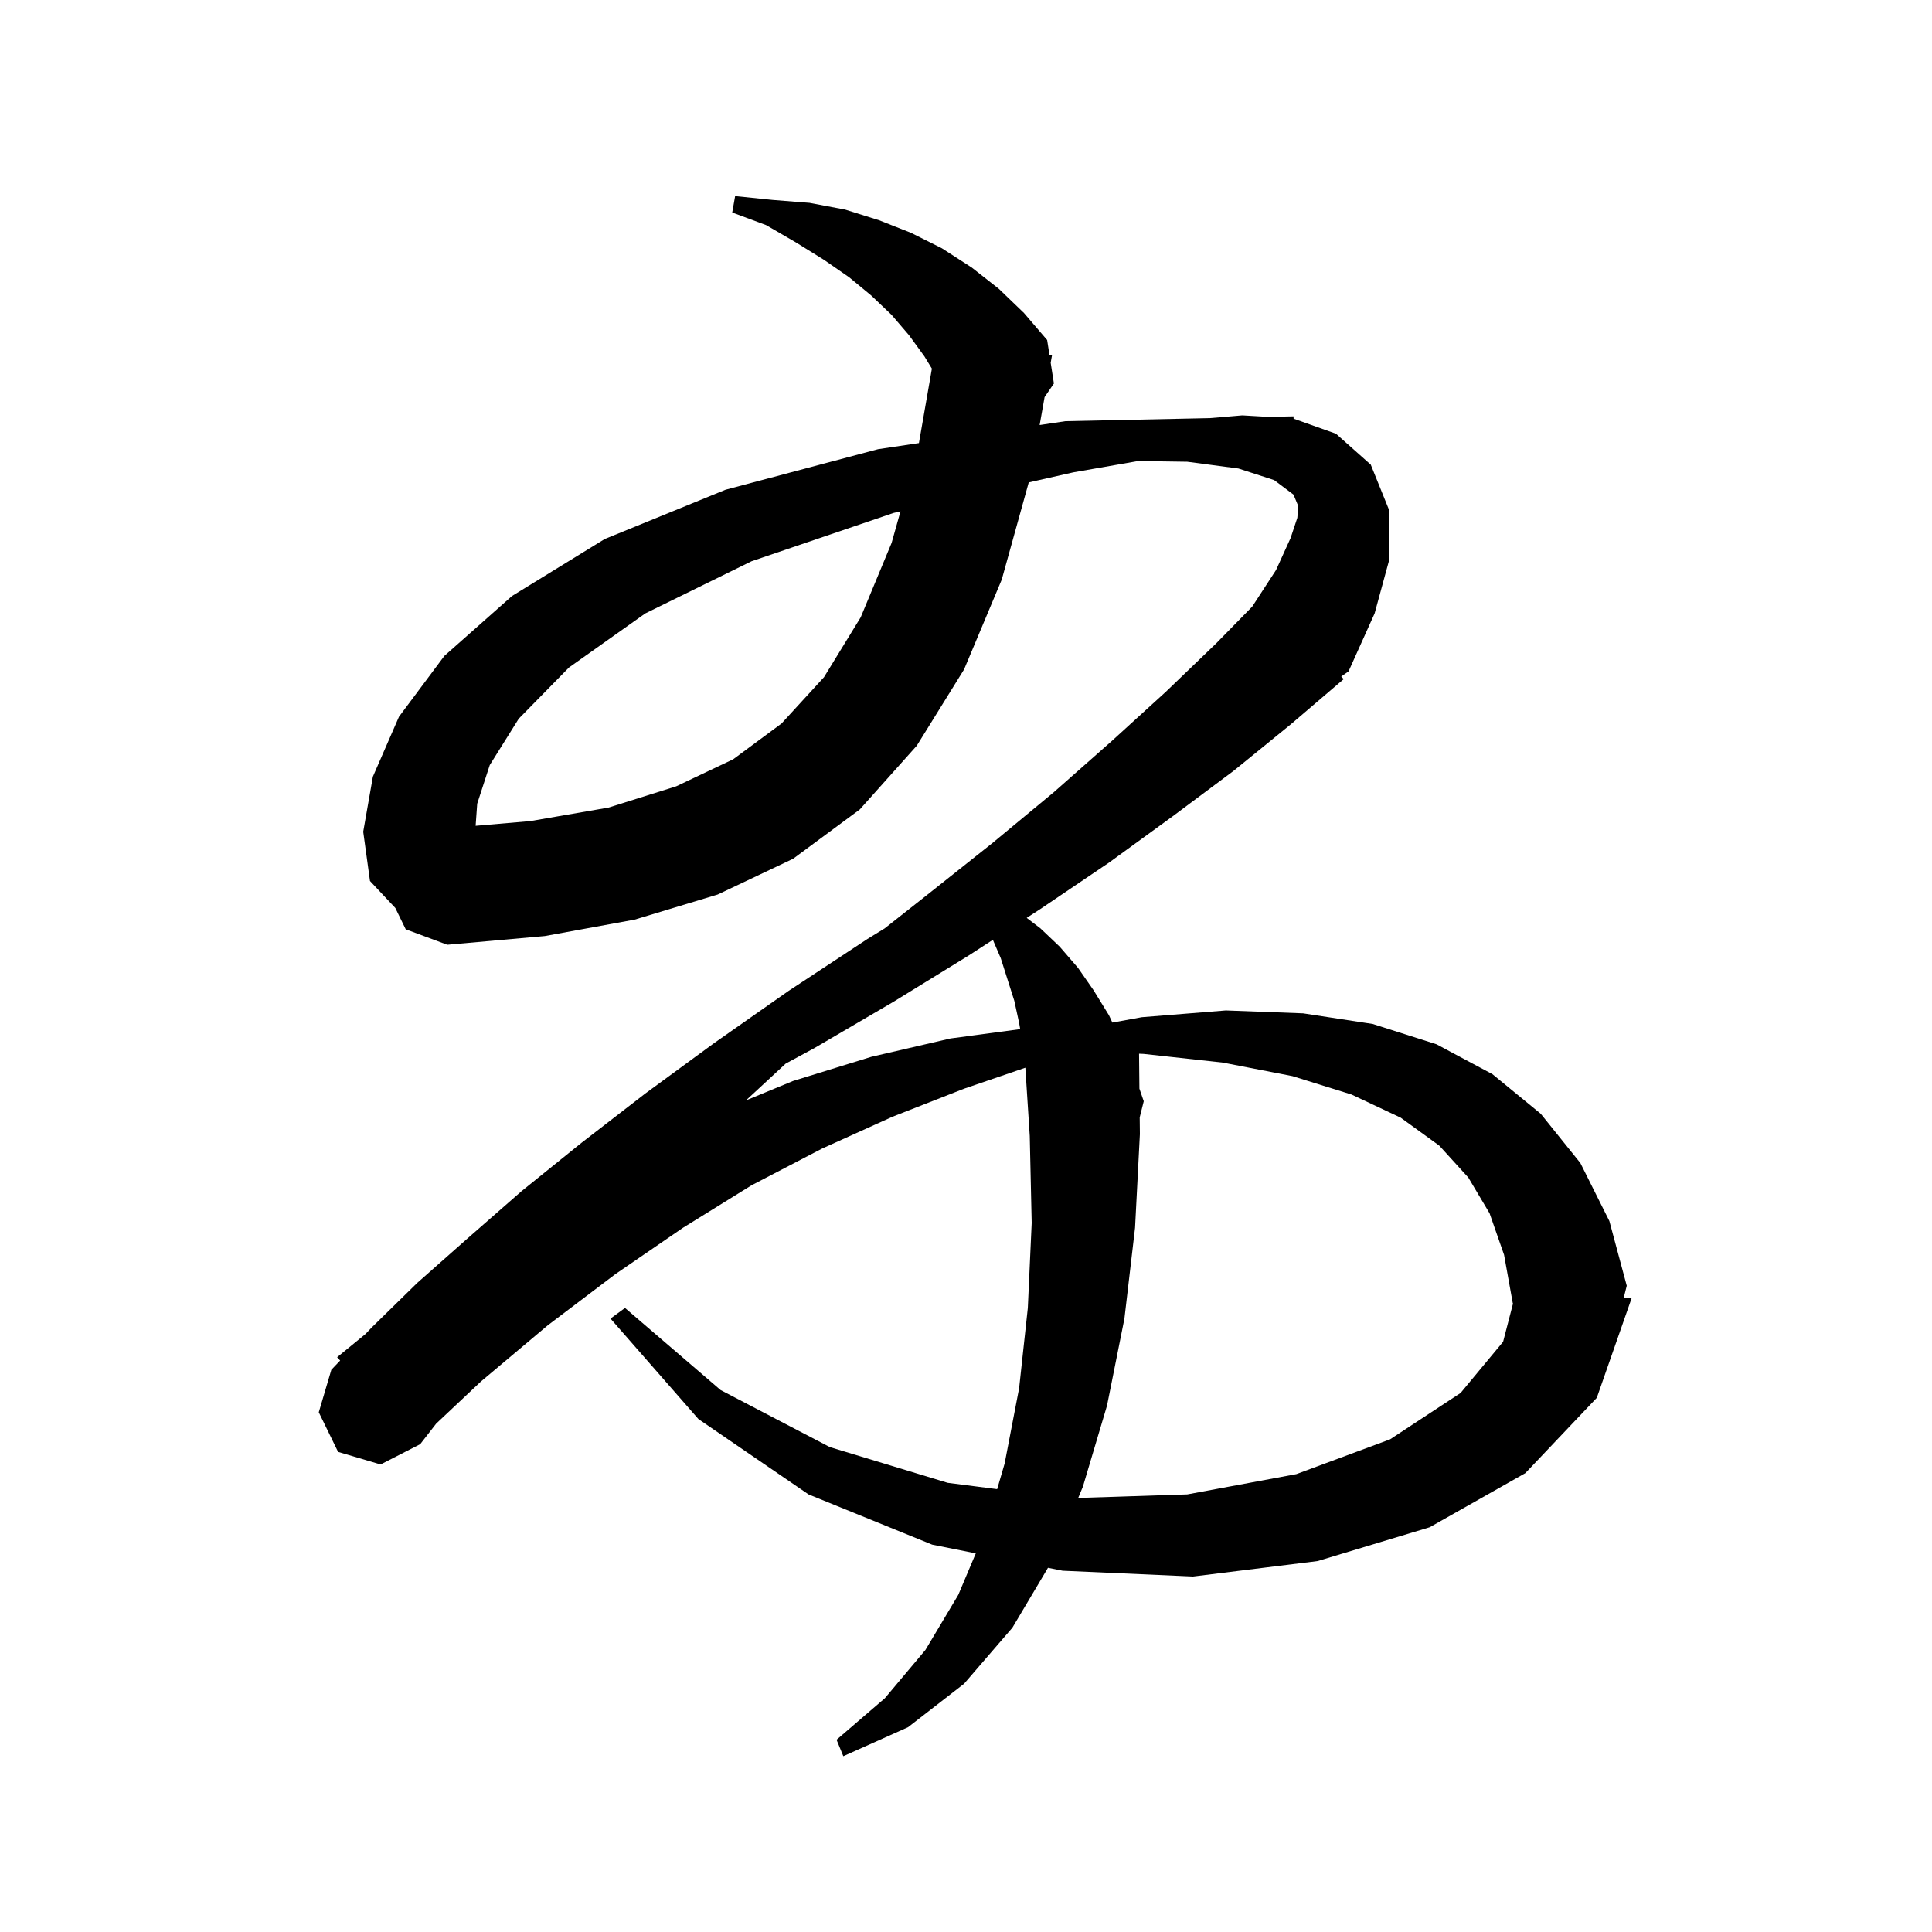 <svg xmlns="http://www.w3.org/2000/svg" xmlns:xlink="http://www.w3.org/1999/xlink" version="1.1" baseProfile="full" viewBox="0 0 200 200" width="200" height="200">
<g fill="black">
<path d="M 139.1 70.3 L 133.6 75.0 L 127.7 79.8 L 121.4 84.5 L 114.8 89.3 L 107.7 94.1 L 106.282 95.02 L 107.7 96.1 L 109.7 98.0 L 111.6 100.2 L 113.2 102.5 L 114.8 105.1 L 115.152 105.857 L 118.2 105.3 L 126.9 104.6 L 134.9 104.9 L 142.1 106.0 L 148.7 108.1 L 154.5 111.2 L 159.5 115.3 L 163.6 120.4 L 166.6 126.4 L 168.4 133.1 L 168.09 134.339 L 168.9 134.4 L 165.3 144.7 L 157.9 152.5 L 148.0 158.1 L 136.4 161.6 L 123.5 163.2 L 110.0 162.6 L 108.486 162.297 L 104.8 168.5 L 99.8 174.3 L 94.0 178.8 L 87.3 181.8 L 86.6 180.1 L 91.6 175.8 L 95.8 170.8 L 99.2 165.1 L 101.013 160.803 L 96.5 159.9 L 83.7 154.7 L 72.3 146.9 L 63.2 136.5 L 64.7 135.4 L 74.6 143.9 L 85.9 149.8 L 98.1 153.5 L 103.225 154.156 L 104.0 151.5 L 105.5 143.7 L 106.4 135.4 L 106.8 126.6 L 106.6 117.6 L 106.144 110.53 L 99.8 112.7 L 92.4 115.6 L 85.1 118.9 L 77.8 122.7 L 70.7 127.1 L 63.7 131.9 L 56.7 137.2 L 49.8 143.0 L 45.156 147.371 L 43.5 149.5 L 39.4 151.6 L 35.0 150.3 L 33.0 146.2 L 34.3 141.8 L 35.213 140.844 L 34.9 140.5 L 37.826 138.106 L 38.5 137.4 L 43.2 132.8 L 48.4 128.2 L 54.0 123.3 L 60.2 118.3 L 66.8 113.2 L 73.9 108.0 L 81.6 102.6 L 89.8 97.2 L 91.578 96.109 L 95.9 92.7 L 102.7 87.3 L 109.1 82.0 L 115.1 76.7 L 120.7 71.6 L 125.9 66.6 L 129.629 62.795 L 132.1 59.0 L 133.6 55.7 L 134.3 53.6 L 134.4 52.4 L 133.9 51.2 L 131.9 49.7 L 128.2 48.5 L 122.9 47.8 L 117.825 47.725 L 111.1 48.9 L 106.494 49.94 L 103.7 60.0 L 99.8 69.3 L 94.9 77.2 L 89.0 83.8 L 82.1 88.9 L 74.3 92.6 L 65.7 95.2 L 56.4 96.9 L 46.3 97.8 L 42.0 96.2 L 40.923 93.992 L 38.3 91.2 L 37.6 86.1 L 38.6 80.4 L 41.3 74.2 L 46.0 67.9 L 53.0 61.7 L 62.6 55.8 L 75.1 50.7 L 90.9 46.5 L 95.127 45.868 L 96.468 38.161 L 95.7 36.9 L 94.1 34.7 L 92.3 32.6 L 90.2 30.6 L 87.9 28.7 L 85.3 26.9 L 82.4 25.1 L 79.3 23.3 L 75.8 22.0 L 76.1 20.3 L 80.0 20.7 L 83.8 21.0 L 87.5 21.7 L 91.0 22.8 L 94.3 24.1 L 97.5 25.7 L 100.6 27.7 L 103.4 29.9 L 106.0 32.4 L 108.4 35.2 L 108.643 36.763 L 108.9 36.8 L 108.766 37.554 L 109.1 39.7 L 108.135 41.11 L 107.623 44 L 110.3 43.6 L 125.26 43.283 L 128.6 43.0 L 131.291 43.155 L 133.9 43.1 L 133.913 43.34 L 138.3 44.9 L 141.9 48.1 L 143.8 52.8 L 143.8 58.0 L 142.3 63.5 L 139.6 69.5 L 138.844 70.031 Z M 154.2 125.6 L 152.0 121.9 L 149.0 118.6 L 145.0 115.7 L 139.9 113.3 L 133.8 111.4 L 126.6 110.0 L 118.4 109.1 L 117.915 109.079 L 117.952 112.697 L 118.4 114.0 L 117.982 115.671 L 118.0 117.4 L 117.5 127.1 L 116.4 136.5 L 114.6 145.5 L 112.1 153.9 L 111.615 155.067 L 122.9 154.7 L 134.2 152.6 L 143.9 149.0 L 151.2 144.2 L 155.6 138.9 L 156.626 134.942 L 156.6 134.9 L 155.7 129.9 Z M 100.3 98.9 L 92.5 103.7 L 84.3 108.5 L 81.338 110.1 L 78.1 113.1 L 77.217 113.914 L 82.1 111.9 L 90.2 109.4 L 98.4 107.5 L 105.61 106.533 L 105.5 105.9 L 105.0 103.6 L 103.6 99.2 L 102.782 97.29 Z M 92.5 53.1 L 77.8 58.1 L 66.8 63.5 L 58.9 69.1 L 53.7 74.4 L 50.7 79.2 L 49.4 83.2 L 49.237 85.487 L 54.9 85.0 L 63.0 83.6 L 70.0 81.4 L 75.9 78.6 L 80.9 74.9 L 85.3 70.1 L 89.1 63.9 L 92.3 56.2 L 93.217 52.938 Z " />
</g>
</svg>
